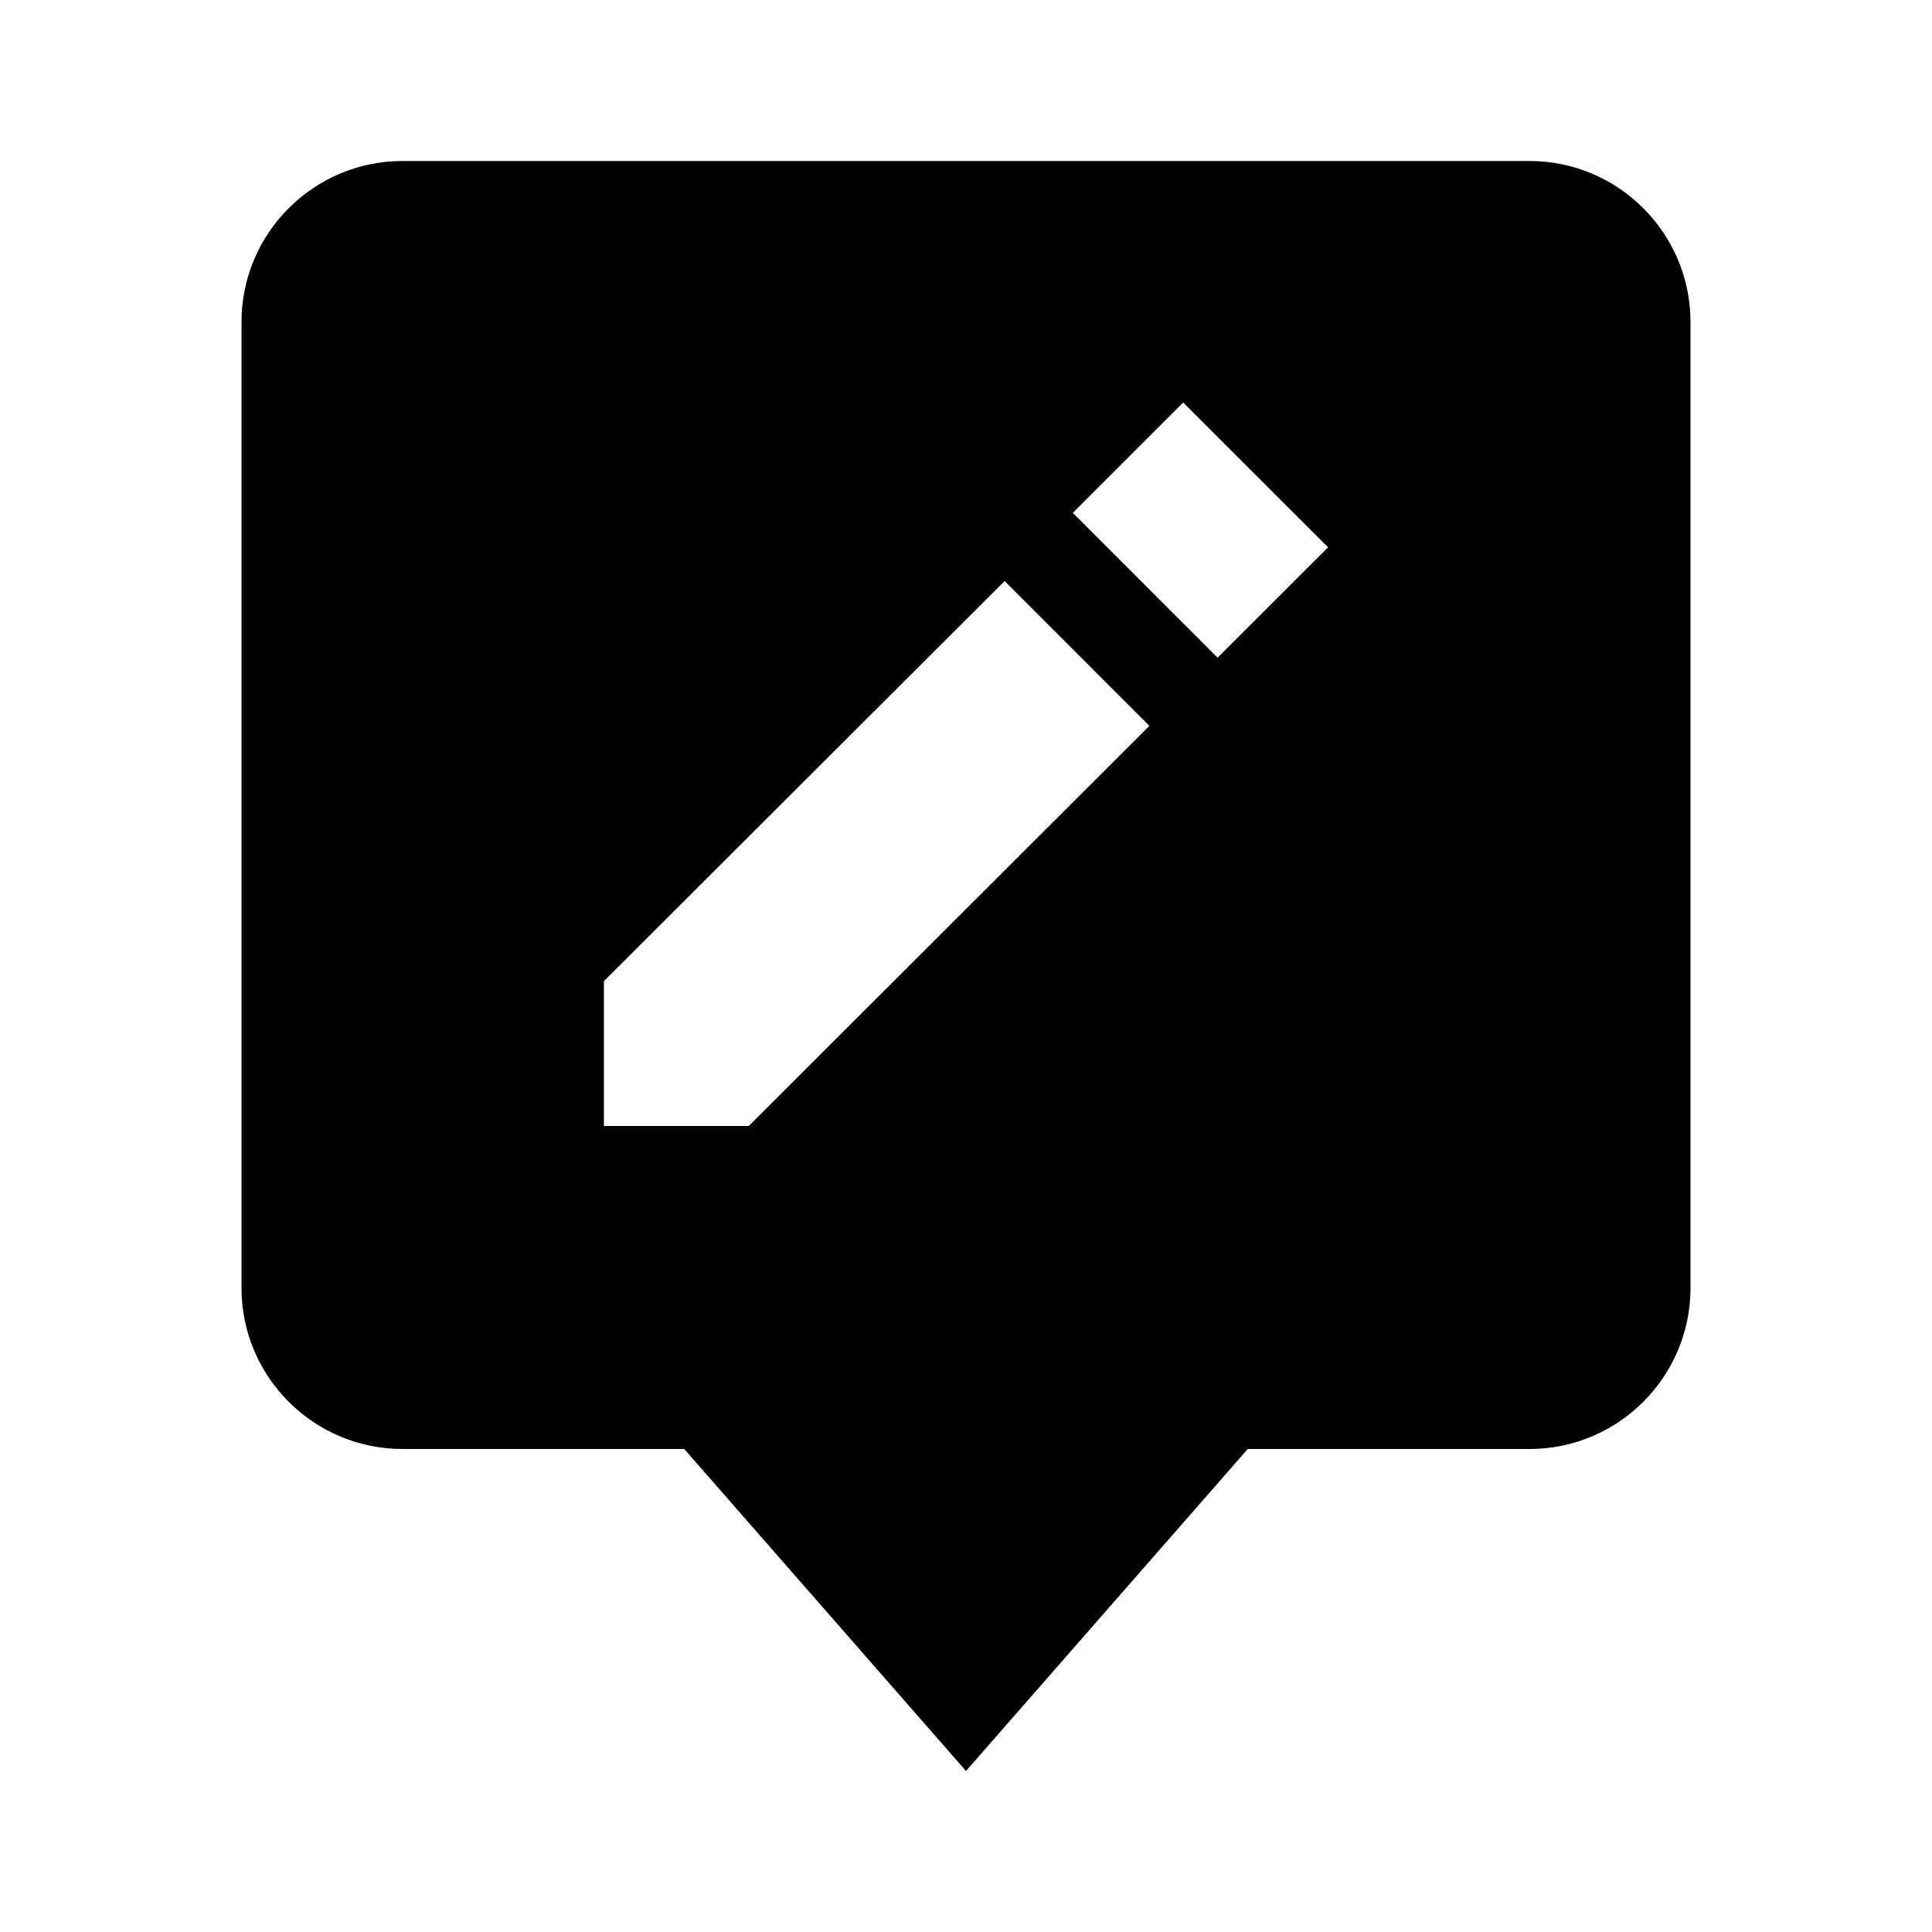 <?xml version="1.0" encoding="utf-8"?>
<!-- Generator: www.svgicons.com -->
<svg xmlns="http://www.w3.org/2000/svg" width="800" height="800" viewBox="0 0 24 24">
<path fill="currentColor" d="M5 2c-1.103 0-2 .897-2 2v12c0 1.103.897 2 2 2h3.5l3.5 4l3.5-4H19c1.103 0 2-.897 2-2V4c0-1.103-.897-2-2-2zm4.302 11.987h-1.8v-1.799l4.978-4.97l1.798 1.799zm5.823-5.817l-1.798-1.799L14.698 5l1.8 1.799z"/>
</svg>